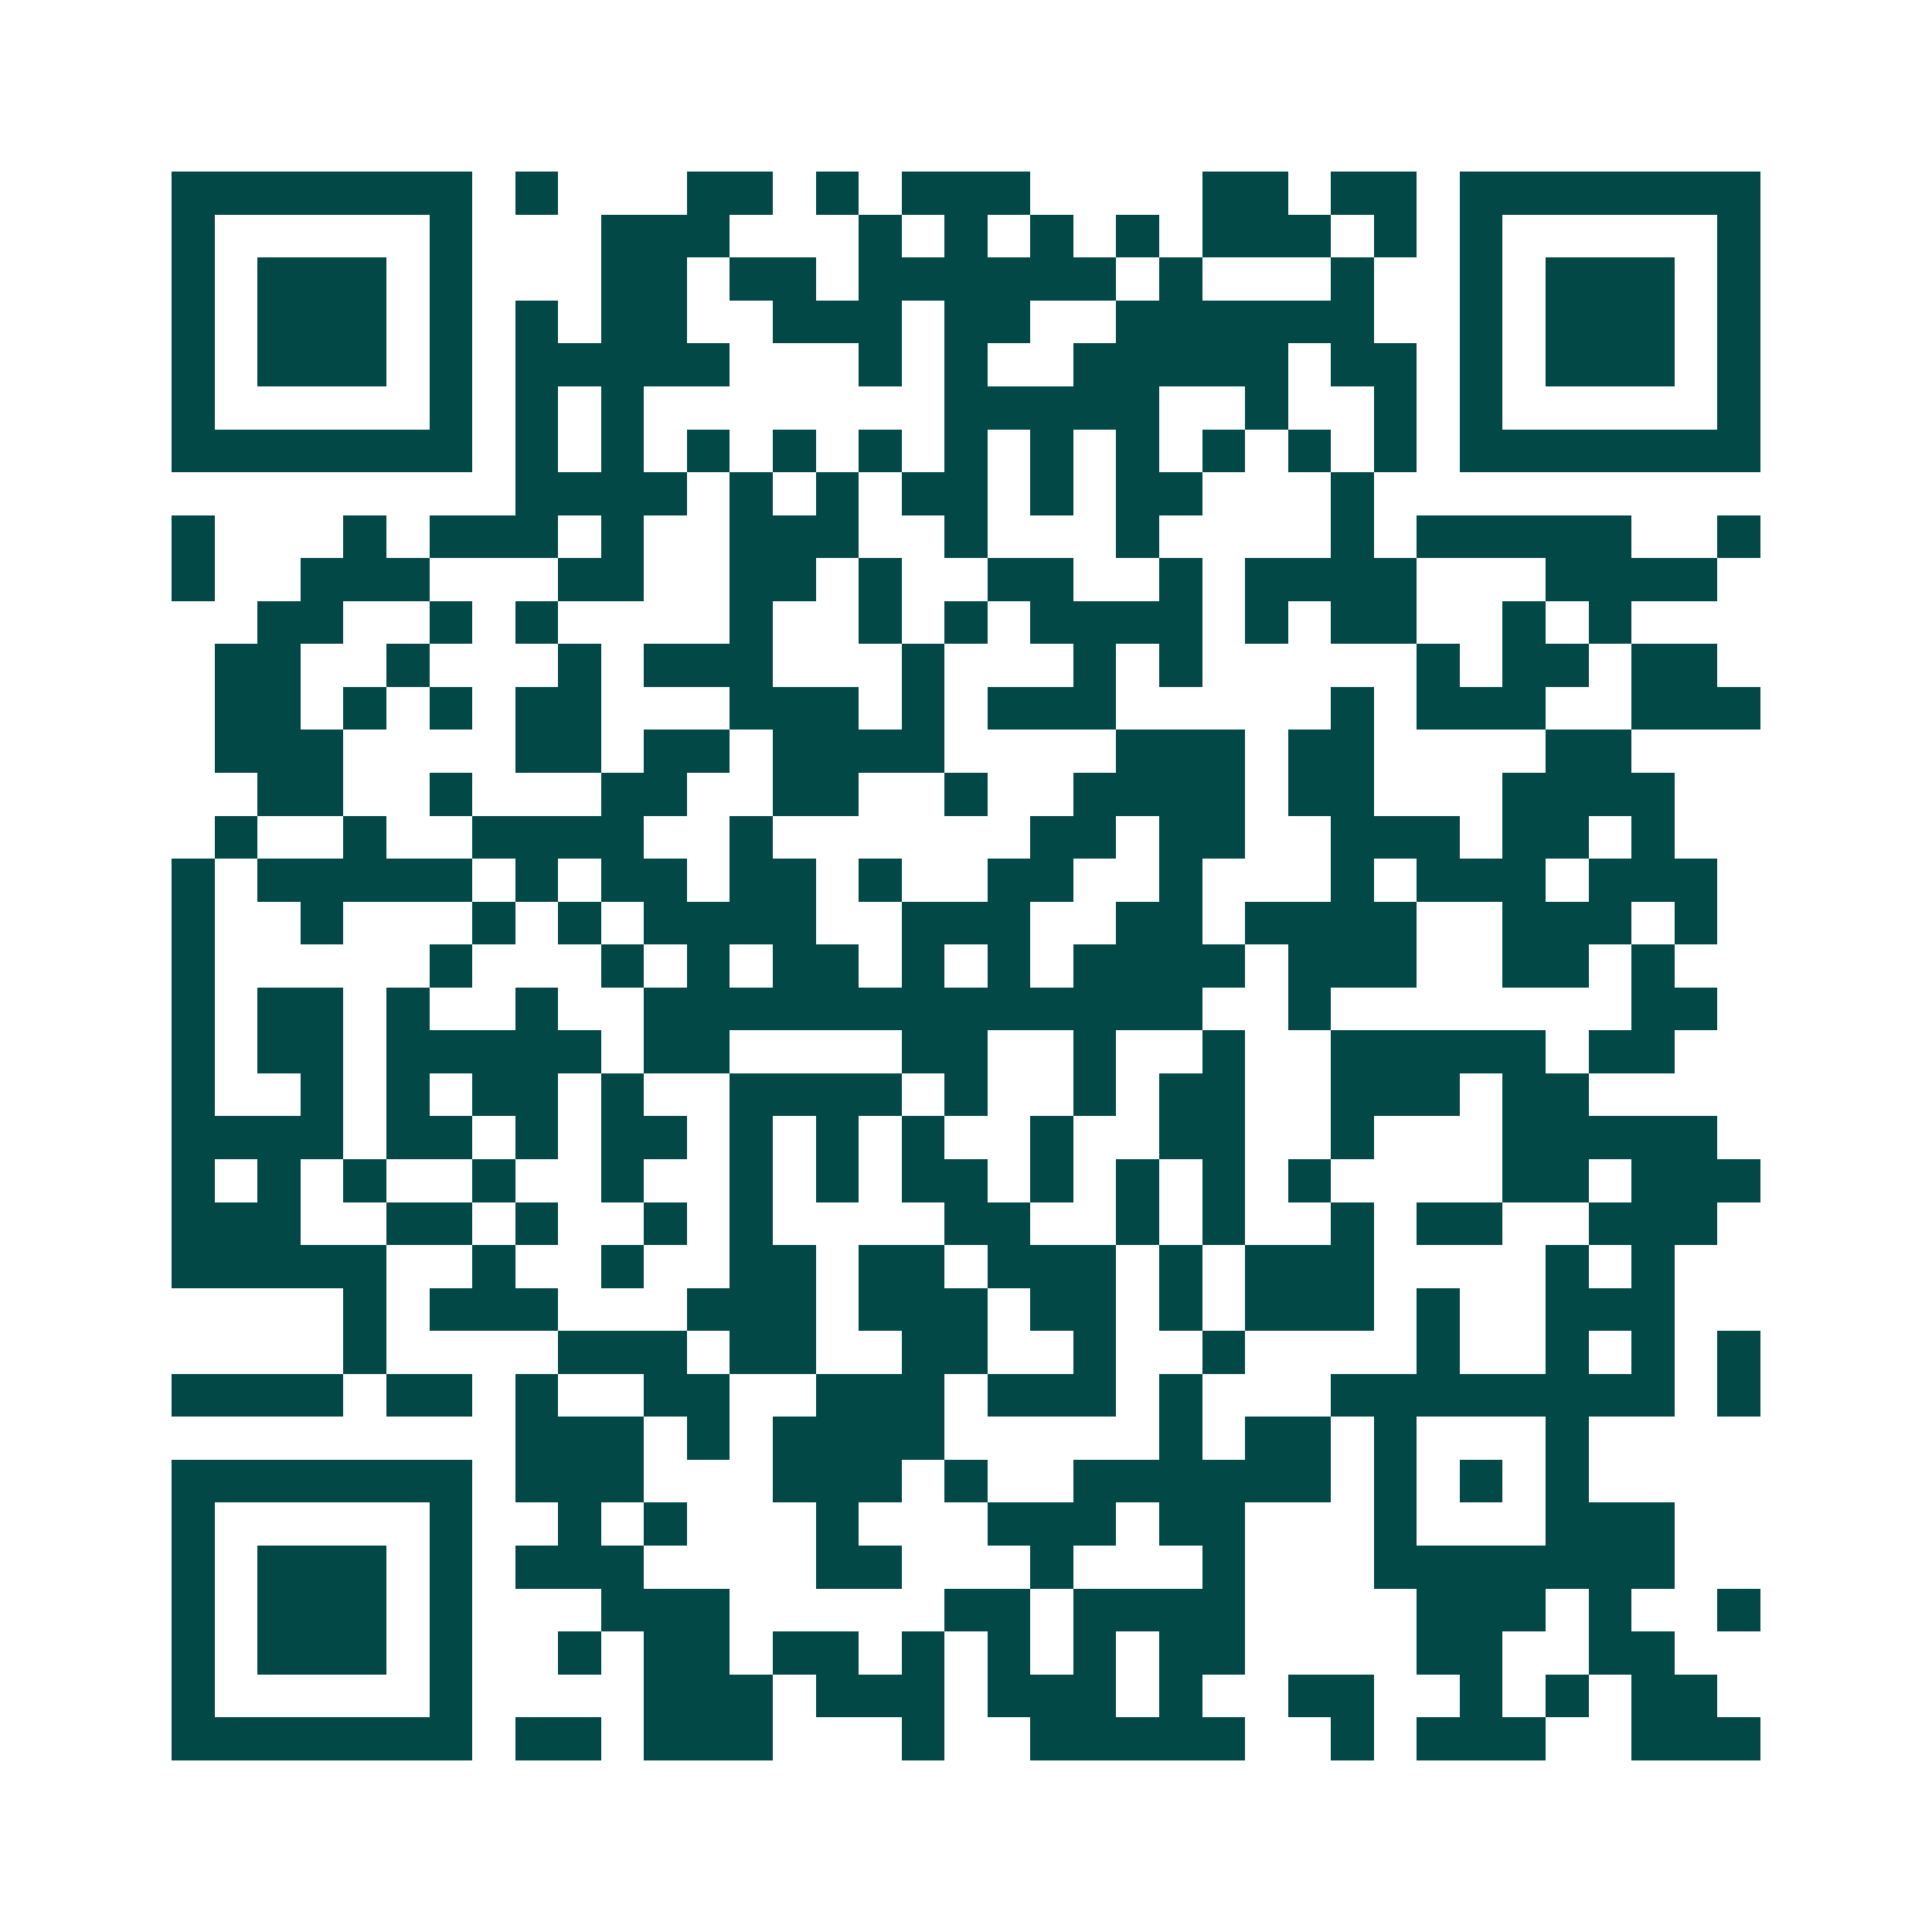 <svg xmlns="http://www.w3.org/2000/svg" width="200" height="200" viewBox="0 0 45 45" shape-rendering="crispEdges"><path fill="#ffffff" d="M0 0h45v45H0z"/><path stroke="#014847" d="M4 4.5h7m1 0h1m3 0h2m1 0h1m1 0h3m4 0h2m1 0h2m1 0h7M4 5.5h1m5 0h1m3 0h3m3 0h1m1 0h1m1 0h1m1 0h1m1 0h3m1 0h1m1 0h1m5 0h1M4 6.5h1m1 0h3m1 0h1m3 0h2m1 0h2m1 0h6m1 0h1m3 0h1m2 0h1m1 0h3m1 0h1M4 7.5h1m1 0h3m1 0h1m1 0h1m1 0h2m2 0h3m1 0h2m2 0h6m2 0h1m1 0h3m1 0h1M4 8.5h1m1 0h3m1 0h1m1 0h5m3 0h1m1 0h1m2 0h5m1 0h2m1 0h1m1 0h3m1 0h1M4 9.5h1m5 0h1m1 0h1m1 0h1m7 0h5m2 0h1m2 0h1m1 0h1m5 0h1M4 10.5h7m1 0h1m1 0h1m1 0h1m1 0h1m1 0h1m1 0h1m1 0h1m1 0h1m1 0h1m1 0h1m1 0h1m1 0h7M12 11.5h4m1 0h1m1 0h1m1 0h2m1 0h1m1 0h2m3 0h1M4 12.5h1m3 0h1m1 0h3m1 0h1m2 0h3m2 0h1m3 0h1m4 0h1m1 0h5m2 0h1M4 13.5h1m2 0h3m3 0h2m2 0h2m1 0h1m2 0h2m2 0h1m1 0h4m3 0h4M6 14.5h2m2 0h1m1 0h1m4 0h1m2 0h1m1 0h1m1 0h4m1 0h1m1 0h2m2 0h1m1 0h1M5 15.5h2m2 0h1m3 0h1m1 0h3m3 0h1m3 0h1m1 0h1m5 0h1m1 0h2m1 0h2M5 16.5h2m1 0h1m1 0h1m1 0h2m3 0h3m1 0h1m1 0h3m5 0h1m1 0h3m2 0h3M5 17.5h3m4 0h2m1 0h2m1 0h4m4 0h3m1 0h2m4 0h2M6 18.5h2m2 0h1m3 0h2m2 0h2m2 0h1m2 0h4m1 0h2m3 0h4M5 19.5h1m2 0h1m2 0h4m2 0h1m6 0h2m1 0h2m2 0h3m1 0h2m1 0h1M4 20.5h1m1 0h5m1 0h1m1 0h2m1 0h2m1 0h1m2 0h2m2 0h1m3 0h1m1 0h3m1 0h3M4 21.5h1m2 0h1m3 0h1m1 0h1m1 0h4m2 0h3m2 0h2m1 0h4m2 0h3m1 0h1M4 22.5h1m5 0h1m3 0h1m1 0h1m1 0h2m1 0h1m1 0h1m1 0h4m1 0h3m2 0h2m1 0h1M4 23.5h1m1 0h2m1 0h1m2 0h1m2 0h13m2 0h1m7 0h2M4 24.5h1m1 0h2m1 0h5m1 0h2m4 0h2m2 0h1m2 0h1m2 0h5m1 0h2M4 25.5h1m2 0h1m1 0h1m1 0h2m1 0h1m2 0h4m1 0h1m2 0h1m1 0h2m2 0h3m1 0h2M4 26.5h4m1 0h2m1 0h1m1 0h2m1 0h1m1 0h1m1 0h1m2 0h1m2 0h2m2 0h1m3 0h5M4 27.5h1m1 0h1m1 0h1m2 0h1m2 0h1m2 0h1m1 0h1m1 0h2m1 0h1m1 0h1m1 0h1m1 0h1m4 0h2m1 0h3M4 28.5h3m2 0h2m1 0h1m2 0h1m1 0h1m4 0h2m2 0h1m1 0h1m2 0h1m1 0h2m2 0h3M4 29.5h5m2 0h1m2 0h1m2 0h2m1 0h2m1 0h3m1 0h1m1 0h3m4 0h1m1 0h1M8 30.5h1m1 0h3m3 0h3m1 0h3m1 0h2m1 0h1m1 0h3m1 0h1m2 0h3M8 31.5h1m4 0h3m1 0h2m2 0h2m2 0h1m2 0h1m4 0h1m2 0h1m1 0h1m1 0h1M4 32.5h4m1 0h2m1 0h1m2 0h2m2 0h3m1 0h3m1 0h1m3 0h8m1 0h1M12 33.5h3m1 0h1m1 0h4m5 0h1m1 0h2m1 0h1m3 0h1M4 34.5h7m1 0h3m3 0h3m1 0h1m2 0h6m1 0h1m1 0h1m1 0h1M4 35.5h1m5 0h1m2 0h1m1 0h1m3 0h1m3 0h3m1 0h2m3 0h1m3 0h3M4 36.5h1m1 0h3m1 0h1m1 0h3m4 0h2m3 0h1m3 0h1m3 0h7M4 37.5h1m1 0h3m1 0h1m3 0h3m5 0h2m1 0h4m4 0h3m1 0h1m2 0h1M4 38.5h1m1 0h3m1 0h1m2 0h1m1 0h2m1 0h2m1 0h1m1 0h1m1 0h1m1 0h2m4 0h2m2 0h2M4 39.5h1m5 0h1m4 0h3m1 0h3m1 0h3m1 0h1m2 0h2m2 0h1m1 0h1m1 0h2M4 40.5h7m1 0h2m1 0h3m3 0h1m2 0h5m2 0h1m1 0h3m2 0h3"/></svg>
